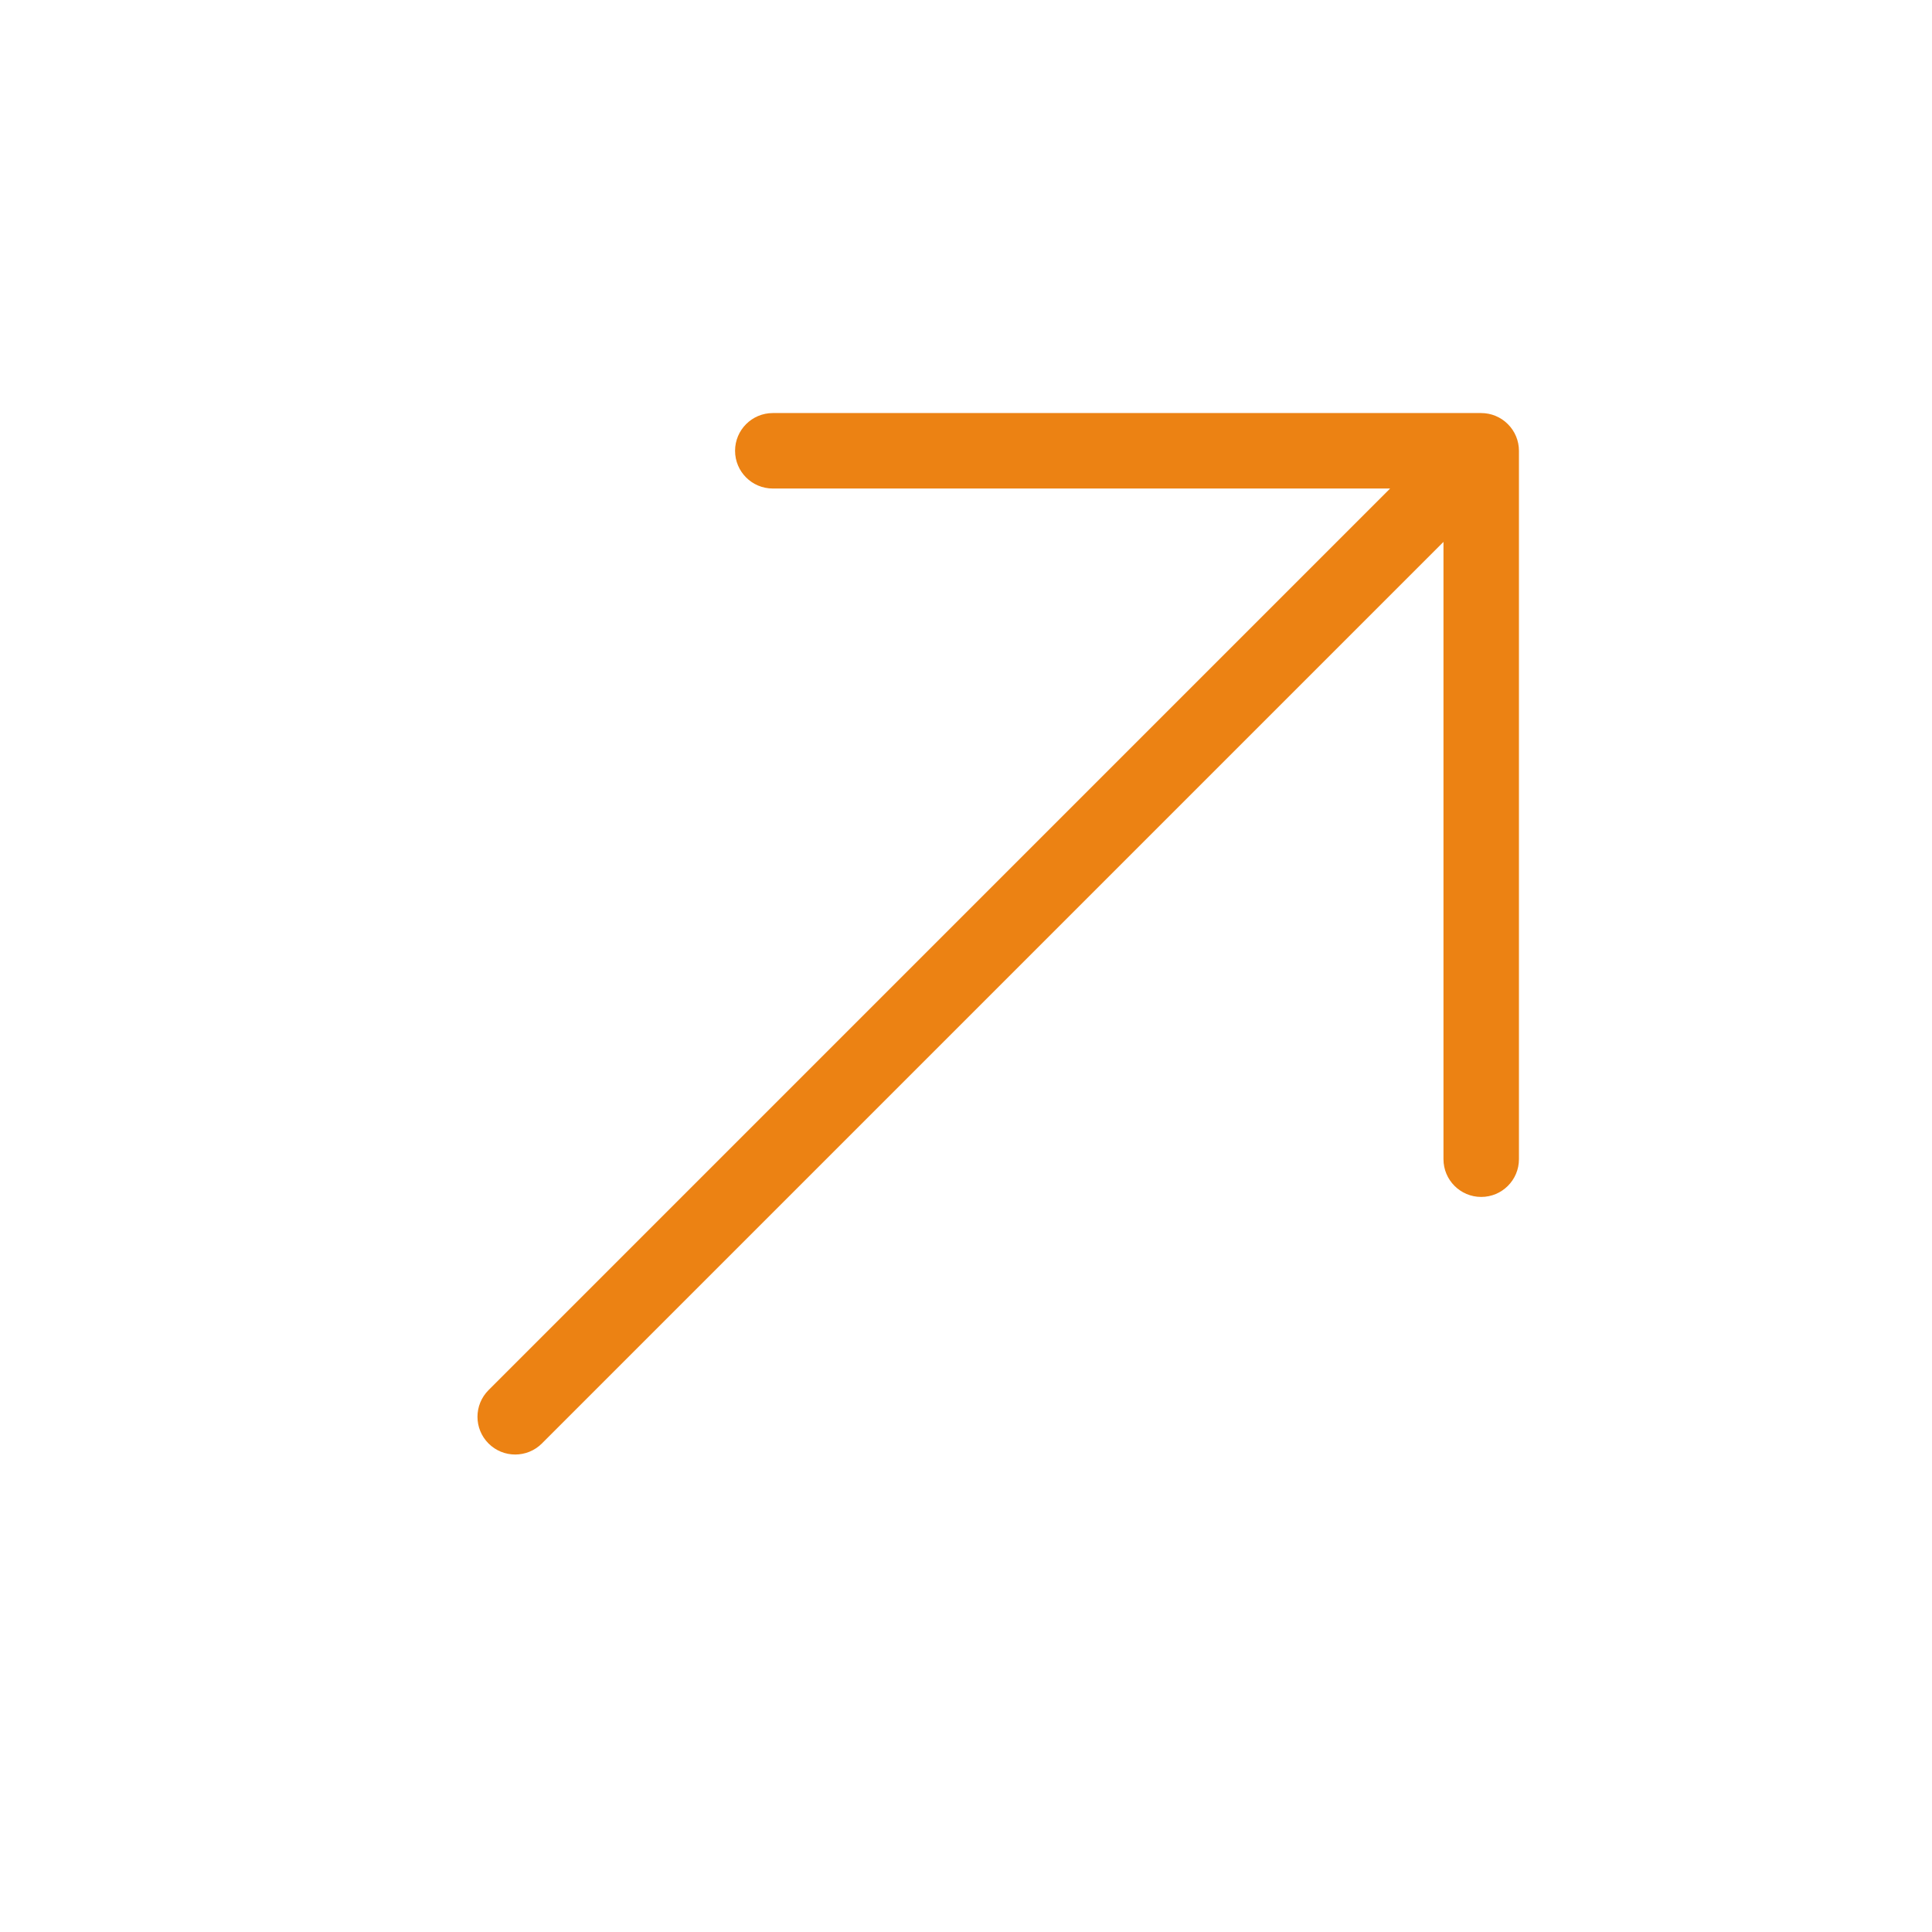 <?xml version="1.0" encoding="UTF-8"?> <svg xmlns="http://www.w3.org/2000/svg" width="64" height="64" viewBox="0 0 64 64" fill="none"> <path fill-rule="evenodd" clip-rule="evenodd" d="M16.183 47.817C15.695 47.329 15.695 46.538 16.183 46.05L46.049 16.183L25.6 16.183C24.91 16.183 24.35 15.624 24.35 14.933C24.35 14.243 24.91 13.683 25.6 13.683L49.067 13.683C49.398 13.683 49.716 13.815 49.95 14.05C50.185 14.284 50.317 14.602 50.317 14.933L50.317 38.4C50.317 39.09 49.757 39.65 49.067 39.65C48.376 39.65 47.817 39.09 47.817 38.4L47.817 17.951L17.951 47.817C17.462 48.305 16.671 48.305 16.183 47.817Z" fill="#EC8213"></path> </svg> 